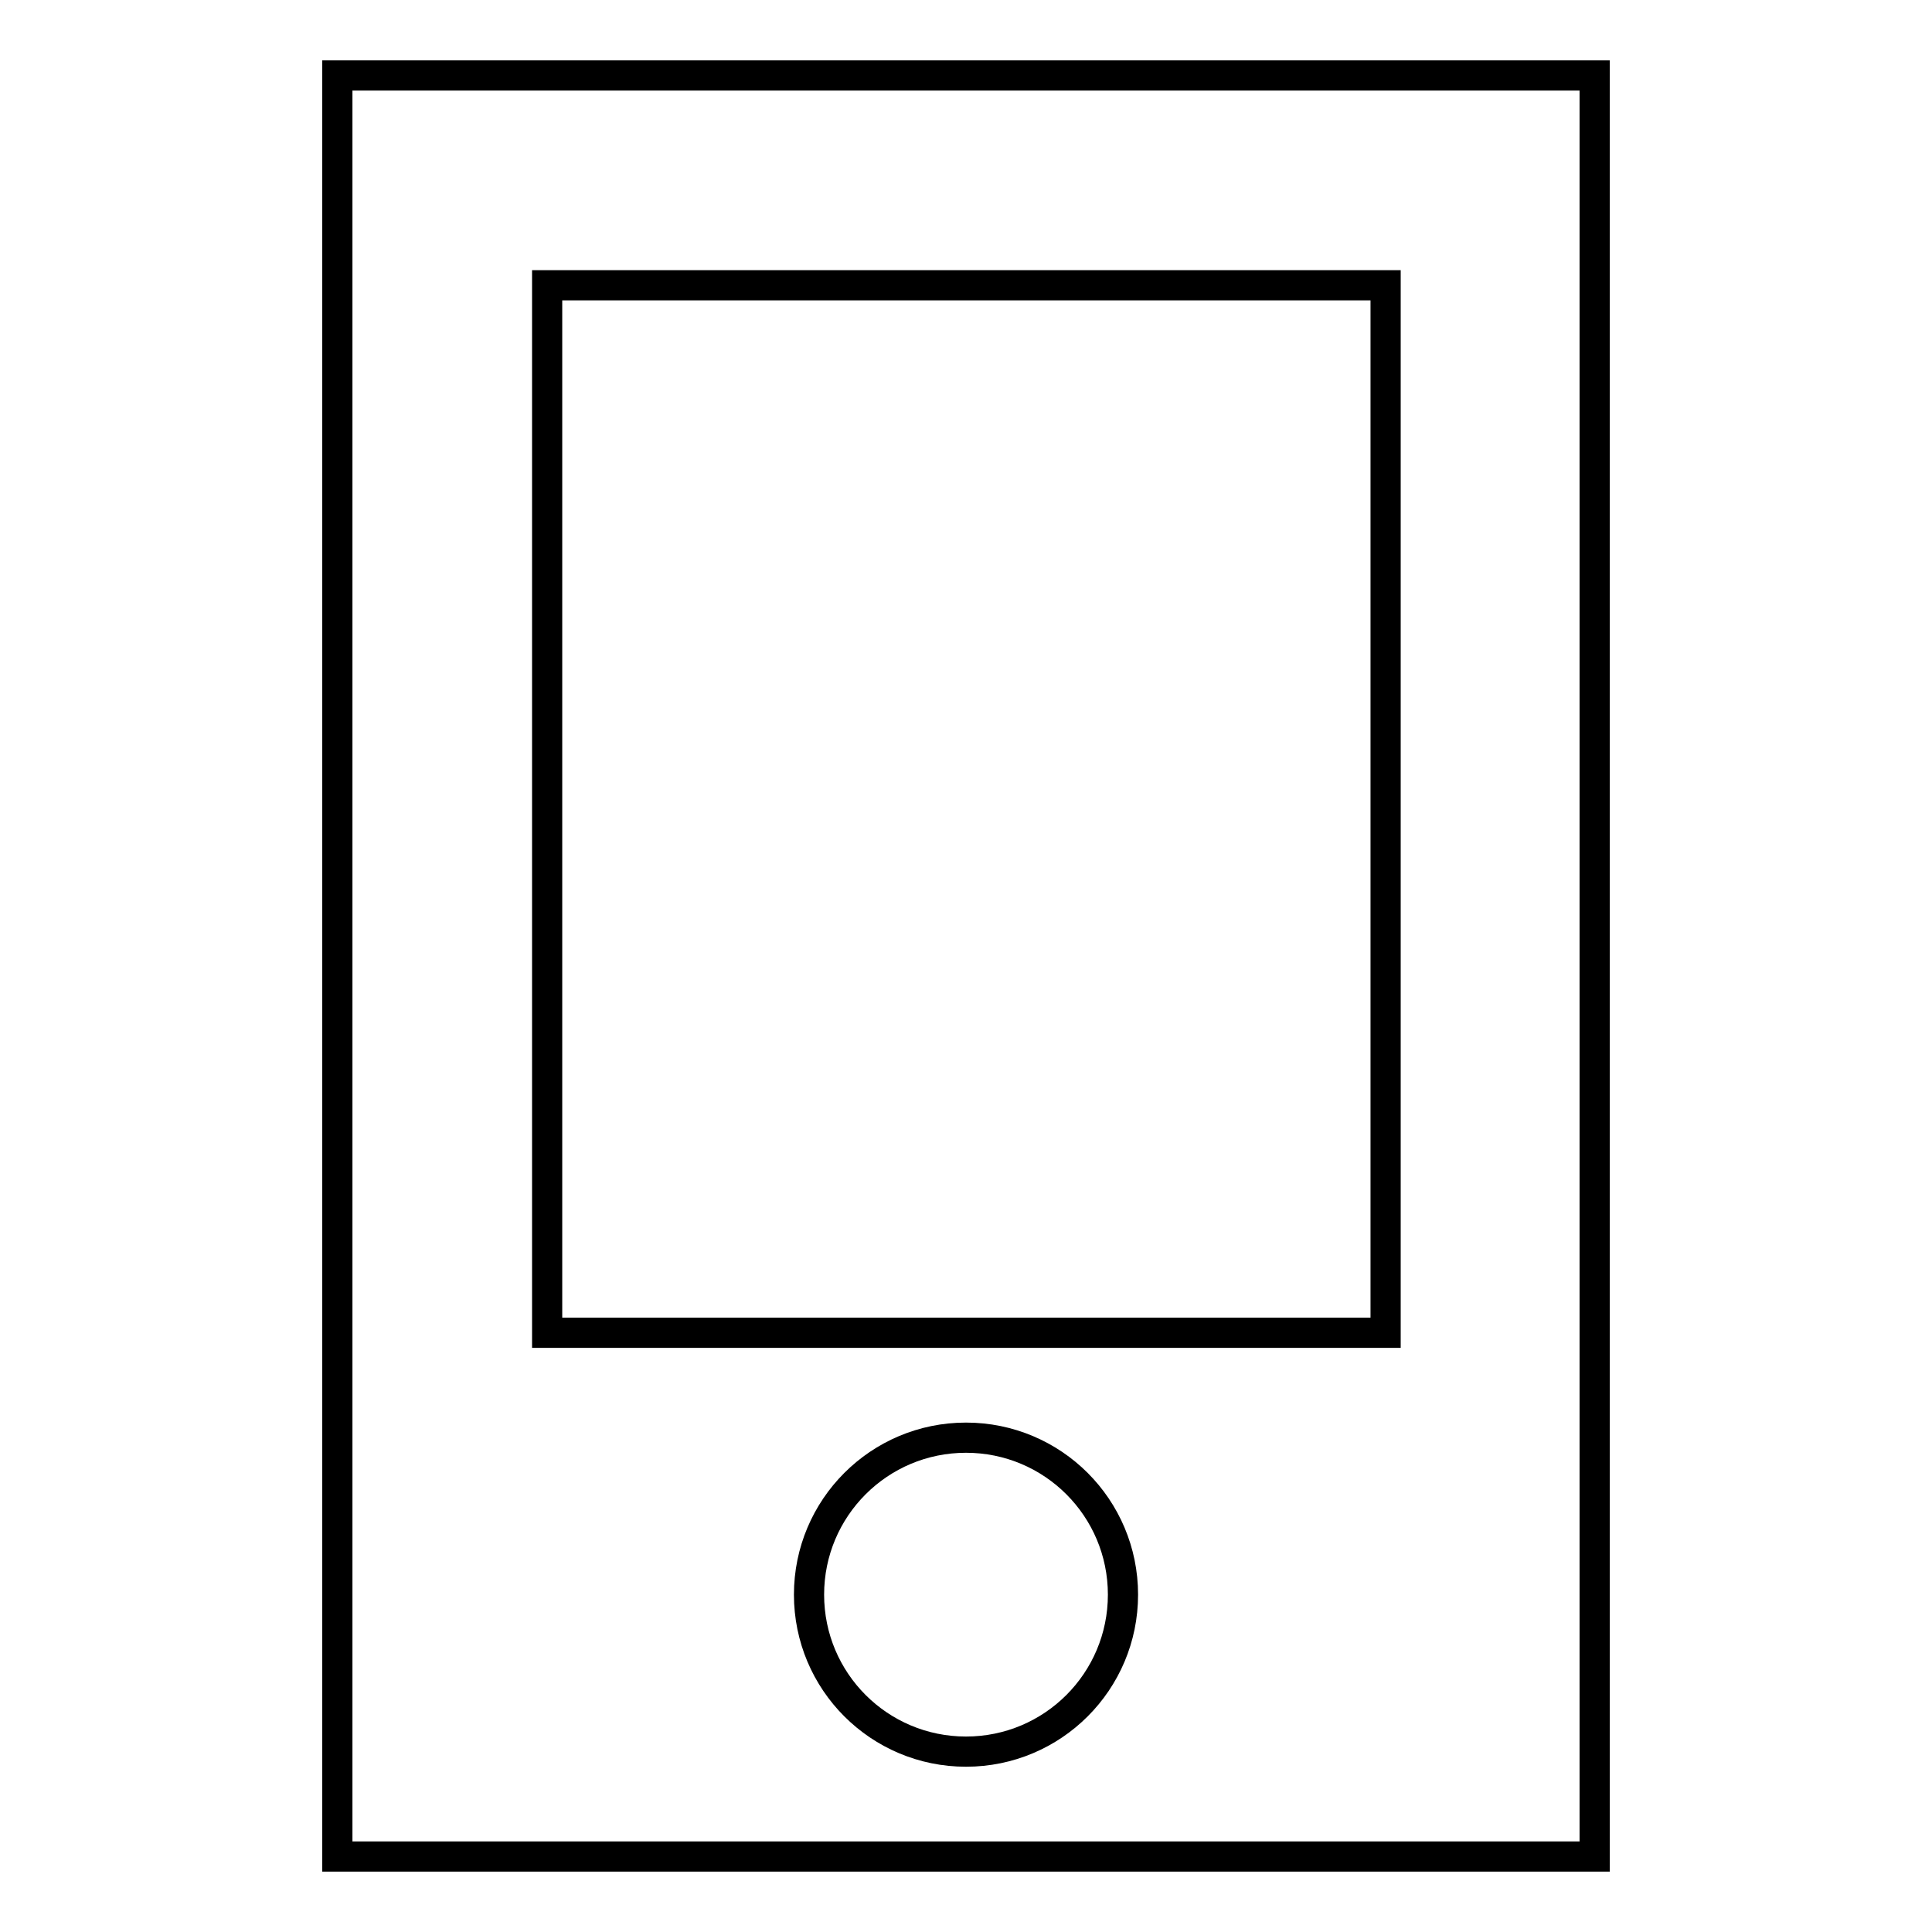 <?xml version="1.0" encoding="utf-8"?>
<!-- Svg Vector Icons : http://www.onlinewebfonts.com/icon -->
<!DOCTYPE svg PUBLIC "-//W3C//DTD SVG 1.1//EN" "http://www.w3.org/Graphics/SVG/1.1/DTD/svg11.dtd">
<svg version="1.1" xmlns="http://www.w3.org/2000/svg" xmlns:xlink="http://www.w3.org/1999/xlink" x="0px" y="0px" viewBox="0 0 256 256" enable-background="new 0 0 256 256" xml:space="preserve">
<g> <path stroke-width="4" fill-opacity="0" stroke="#000000"  d="M44.7,10v236h166.6V10H44.7z M128,232.1c-11.5,0-20.8-9.3-20.8-20.8c0-11.5,9.3-20.8,20.8-20.8 s20.8,9.3,20.8,20.8l0,0C148.8,222.8,139.5,232.1,128,232.1z M183.5,176.6H72.5V37.8h111.1V176.6z"/></g>
</svg>